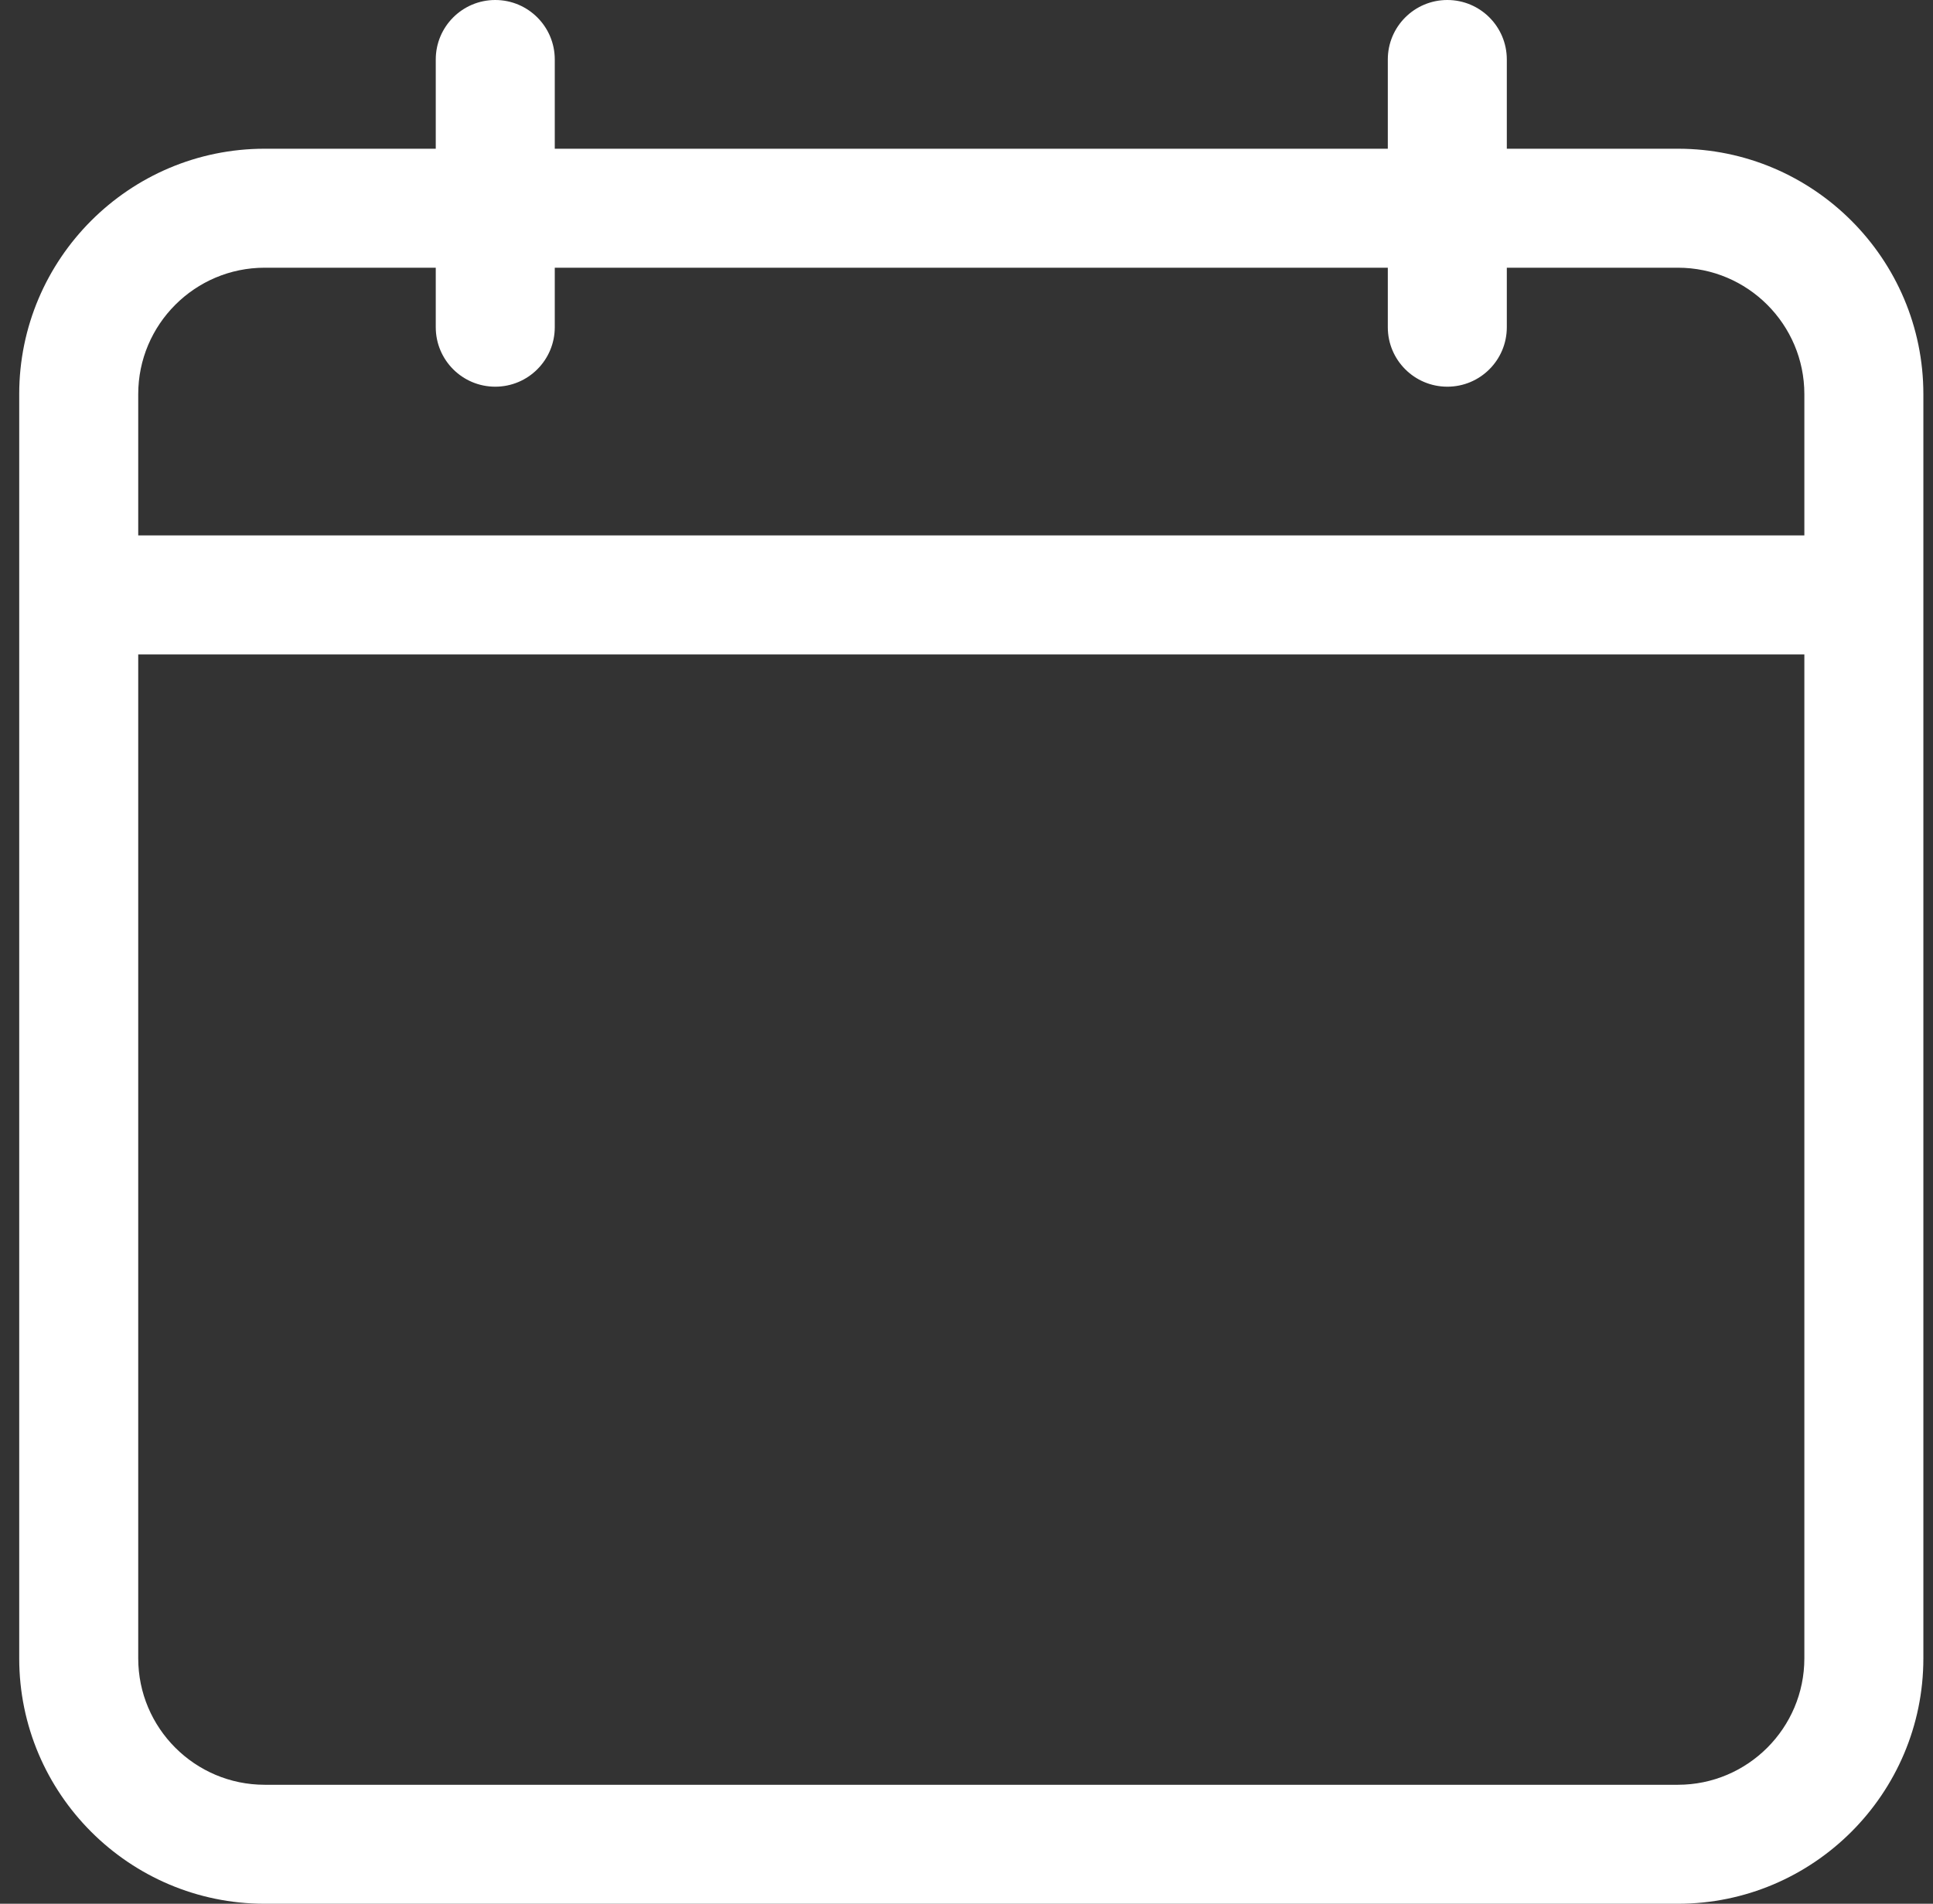 <svg width="67" height="66" viewBox="0 0 67 66" fill="none" xmlns="http://www.w3.org/2000/svg">
<rect x="0" y="0" width="67" height="66" fill="#333333" stroke="none"/>
<g clip-path="url(#clip0_1030_15371)">
<path d="M58.158 5.156H52.228V2.062C52.228 0.923 51.305 0 50.166 0C49.027 0 48.103 0.923 48.103 2.062V5.156H19.229V2.062C19.229 0.923 18.305 0 17.166 0C16.027 0 15.104 0.923 15.104 2.062V5.156H9.174C4.483 5.156 0.666 8.973 0.666 13.664V57.492C0.666 62.184 4.483 66 9.174 66H58.158C62.849 66 66.666 62.184 66.666 57.492V13.664C66.666 8.973 62.849 5.156 58.158 5.156ZM9.174 9.281H15.104V11.344C15.104 12.483 16.027 13.406 17.166 13.406C18.305 13.406 19.229 12.483 19.229 11.344V9.281H48.103V11.344C48.103 12.483 49.027 13.406 50.166 13.406C51.305 13.406 52.228 12.483 52.228 11.344V9.281H58.158C60.575 9.281 62.541 11.247 62.541 13.664V18.562H4.791V13.664C4.791 11.247 6.757 9.281 9.174 9.281ZM58.158 61.875H9.174C6.757 61.875 4.791 59.909 4.791 57.492V22.688H62.541V57.492C62.541 59.909 60.575 61.875 58.158 61.875Z" fill="white"/>
</g>
<defs>
<clipPath id="clip0_1030_15371">
<rect width="66" height="66" fill="white" transform="translate(0.666)"/>
</clipPath>
</defs>
</svg>
